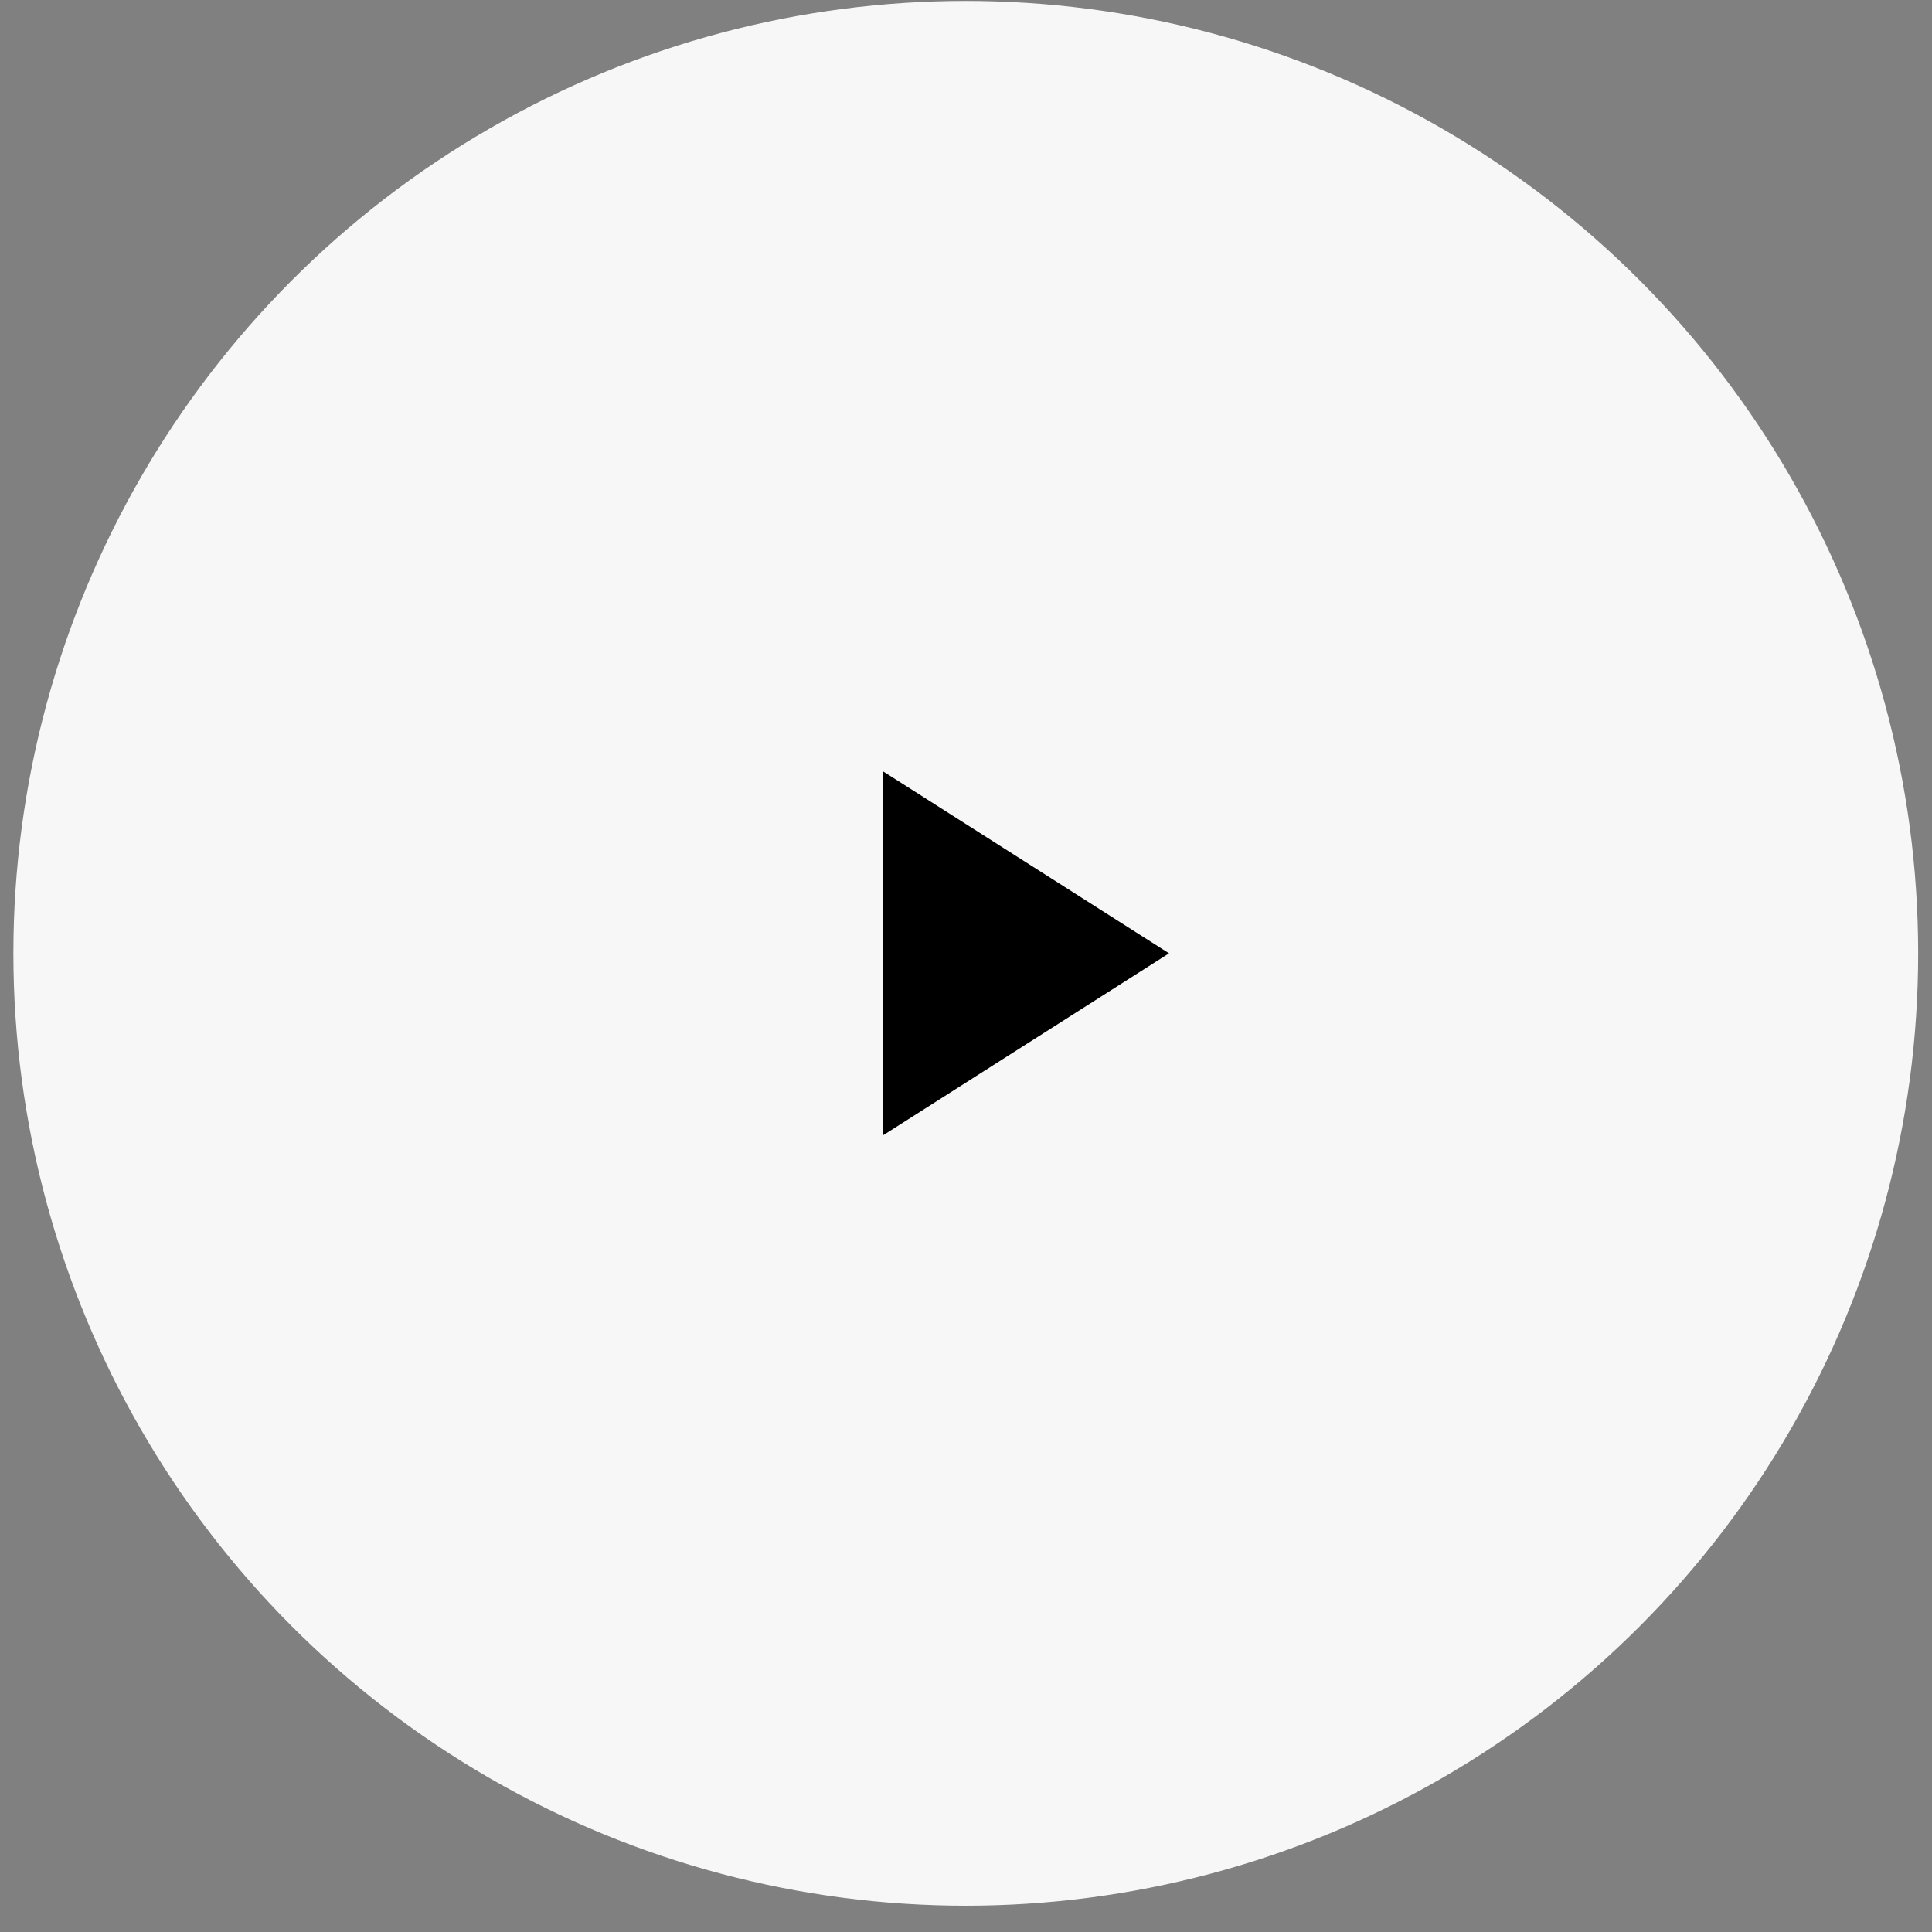 <?xml version="1.0" encoding="UTF-8"?> <svg xmlns="http://www.w3.org/2000/svg" width="43" height="43" viewBox="0 0 43 43" fill="none"><rect x="0" y="0" width="43" height="43" fill="#808080" stroke="none"/> <circle cx="21.495" cy="21.218" r="21.197" fill="#F7F7F7"></circle> <path d="M19.656 17.169V25.267L26.019 21.218L19.656 17.169Z" fill="black"></path> </svg> 
